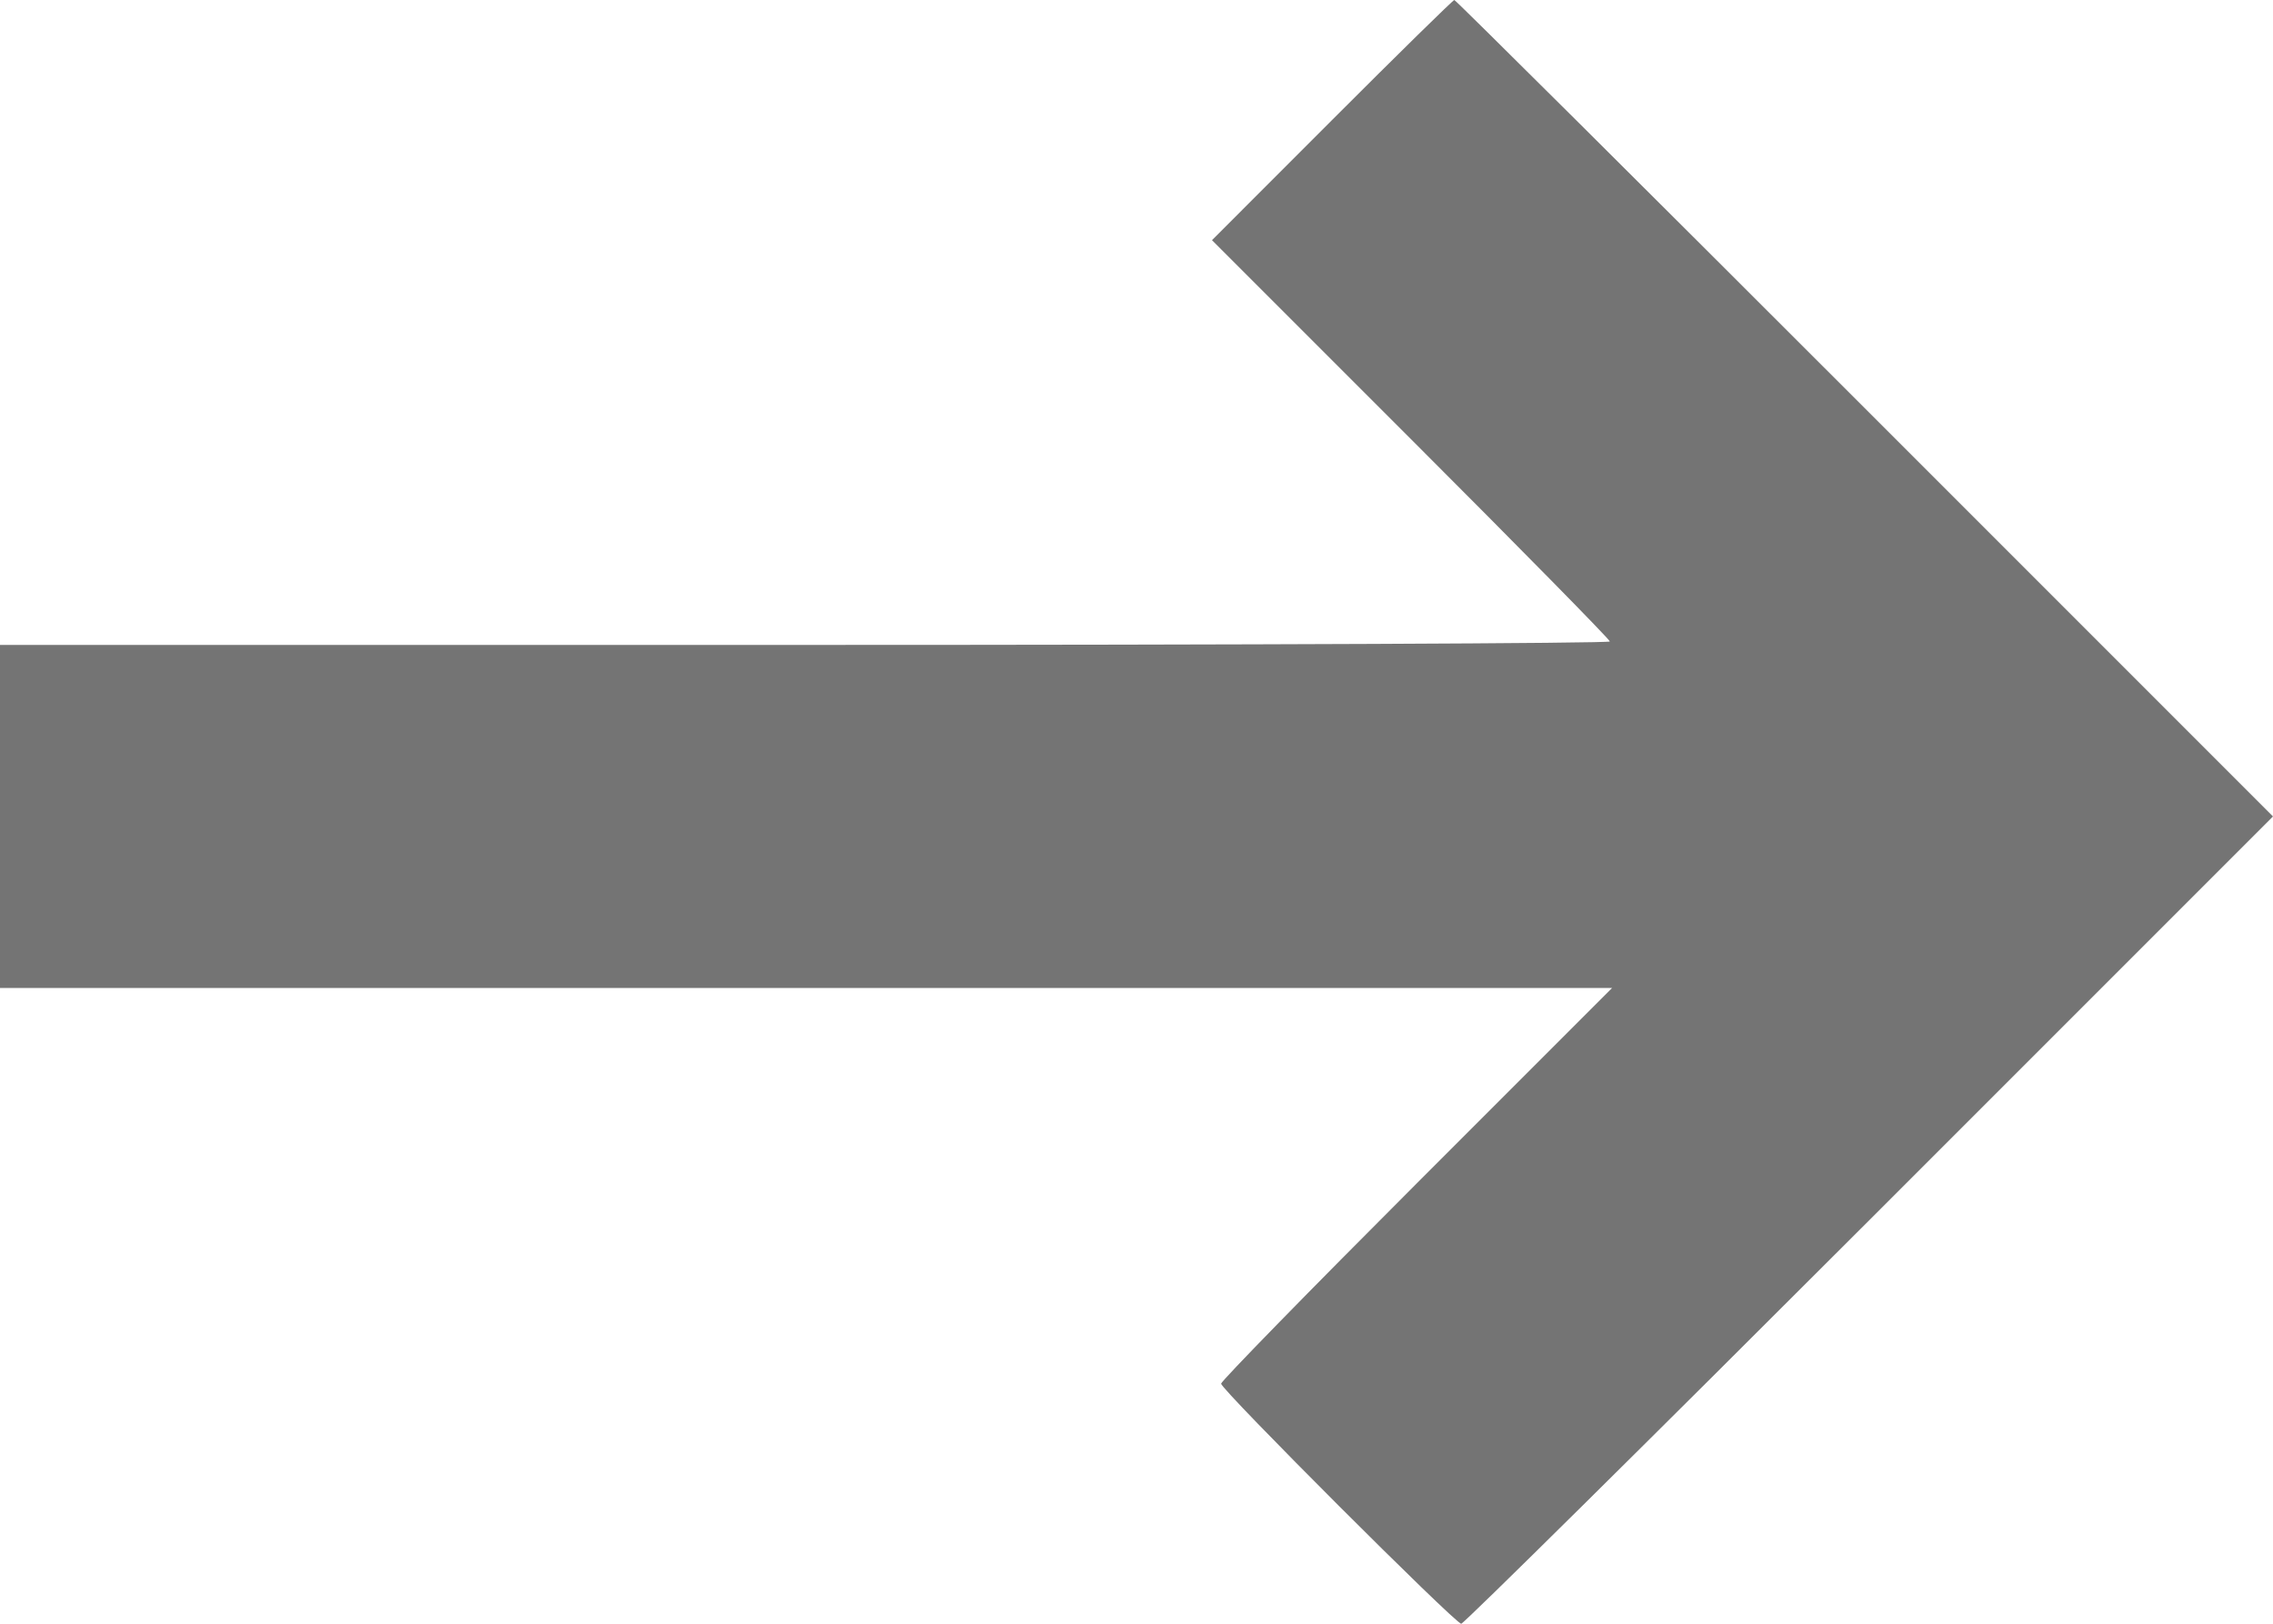 <?xml version="1.0" encoding="UTF-8"?> <svg xmlns="http://www.w3.org/2000/svg" width="497" height="355" viewBox="0 0 497 355" fill="none"> <path fill-rule="evenodd" clip-rule="evenodd" d="M291.244 26.256L265.003 52.511L308.501 96.001C332.426 119.921 352 139.831 352 140.246C352 140.661 272.8 141 176 141H0V178.5V216H176.246H352.491L309.746 258.754C286.236 282.269 267 301.96 267 302.512C267 303.814 318.202 355 319.505 355C320.05 355 360.209 315.288 408.748 266.752L497 178.504L407.752 89.252C358.666 40.163 318.275 0 317.995 0C317.715 0 305.677 11.815 291.244 26.256Z" fill="#747474"></path> </svg> 